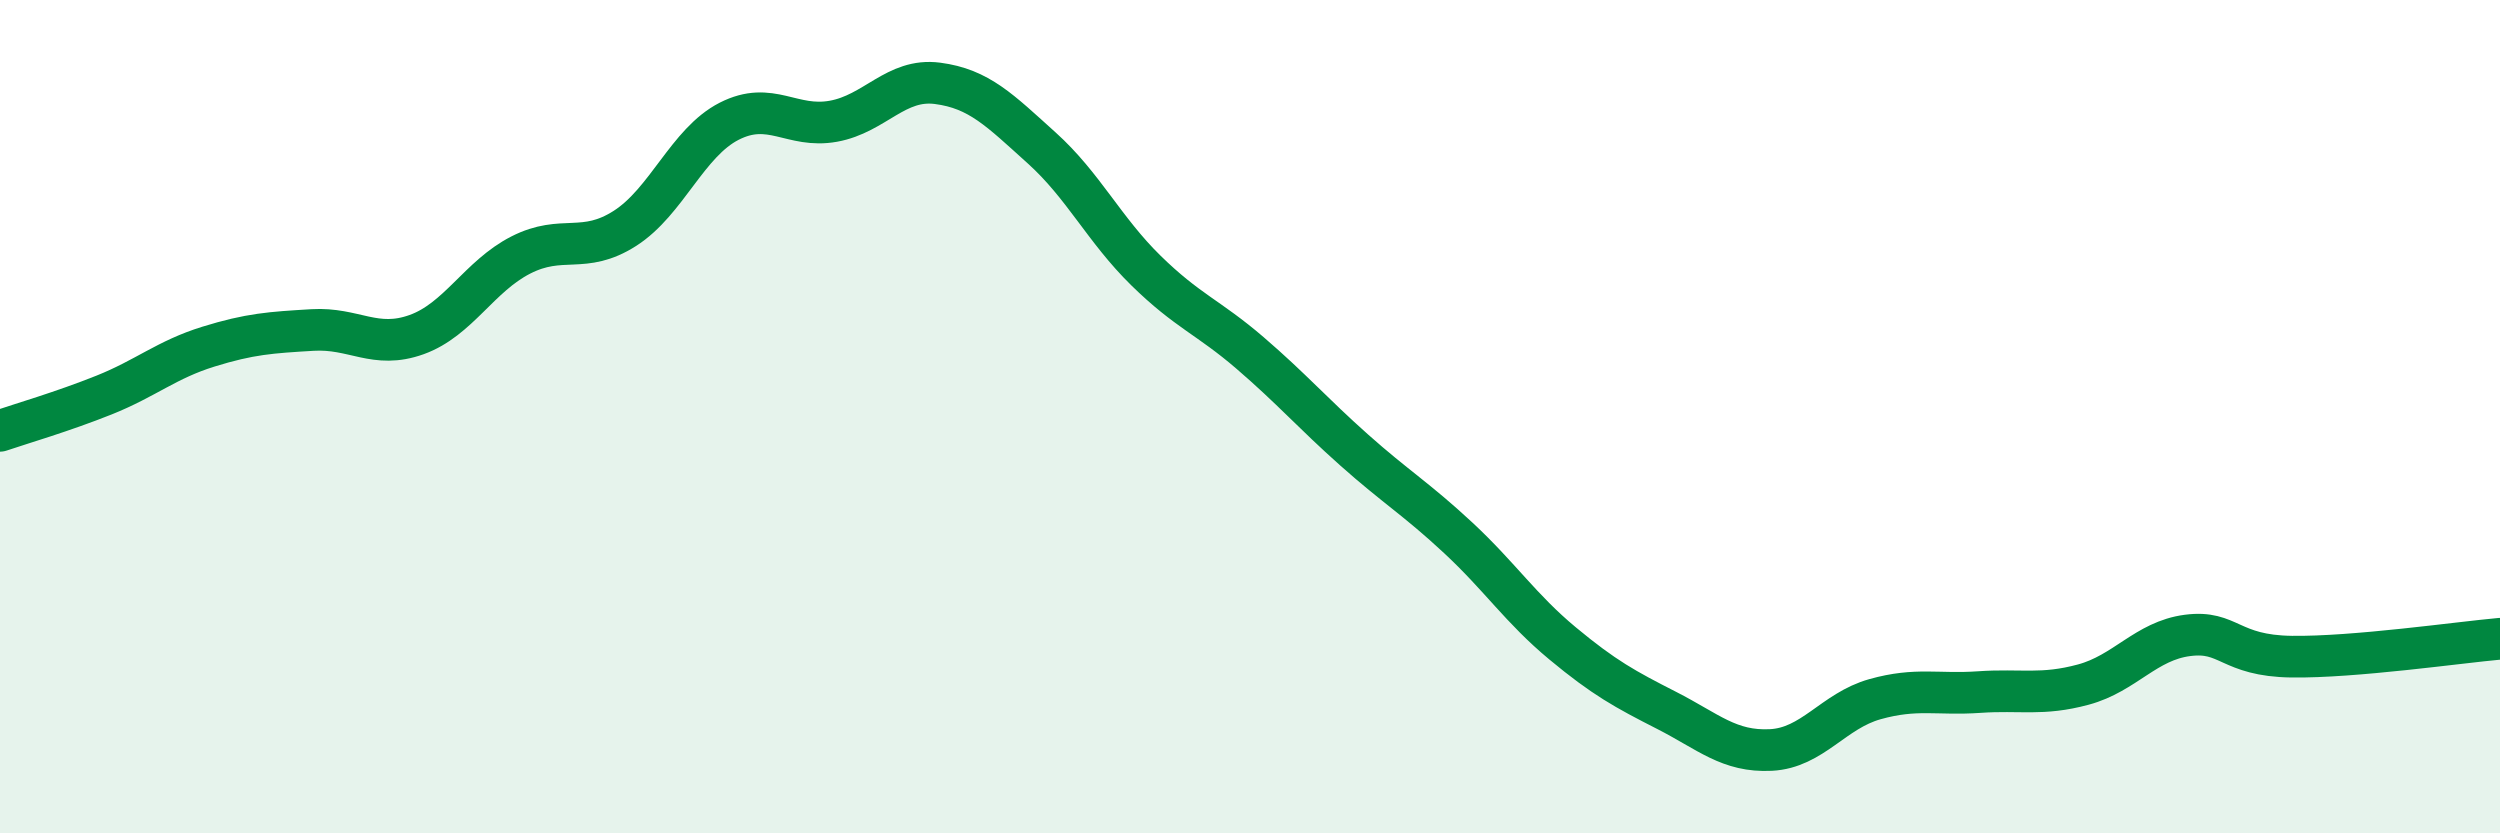 
    <svg width="60" height="20" viewBox="0 0 60 20" xmlns="http://www.w3.org/2000/svg">
      <path
        d="M 0,10.34 C 0.5,10.17 1.5,9.88 2.5,9.48 C 3.5,9.08 4,8.63 5,8.32 C 6,8.01 6.5,7.98 7.5,7.92 C 8.5,7.86 9,8.39 10,8.03 C 11,7.67 11.5,6.63 12.5,6.12 C 13.5,5.61 14,6.12 15,5.48 C 16,4.84 16.5,3.42 17.5,2.91 C 18.5,2.4 19,3.09 20,2.91 C 21,2.73 21.5,1.87 22.5,2 C 23.5,2.13 24,2.65 25,3.55 C 26,4.45 26.5,5.51 27.5,6.49 C 28.5,7.47 29,7.61 30,8.47 C 31,9.33 31.5,9.91 32.5,10.8 C 33.5,11.69 34,11.98 35,12.91 C 36,13.84 36.5,14.61 37.5,15.44 C 38.5,16.27 39,16.54 40,17.05 C 41,17.56 41.5,18.05 42.5,18 C 43.5,17.95 44,17.06 45,16.78 C 46,16.5 46.5,16.68 47.5,16.61 C 48.5,16.54 49,16.7 50,16.43 C 51,16.16 51.5,15.38 52.5,15.25 C 53.5,15.12 53.5,15.74 55,15.76 C 56.5,15.78 59,15.42 60,15.33L60 20L0 20Z"
        fill="#008740"
        opacity="0.1"
        stroke-linecap="round"
        stroke-linejoin="round"
      />
      <path
        d="M 0,10.34 C 0.5,10.17 1.5,9.88 2.5,9.48 C 3.5,9.08 4,8.63 5,8.32 C 6,8.01 6.5,7.98 7.5,7.92 C 8.5,7.86 9,8.39 10,8.03 C 11,7.67 11.5,6.63 12.5,6.12 C 13.5,5.61 14,6.12 15,5.48 C 16,4.84 16.5,3.42 17.5,2.91 C 18.5,2.4 19,3.09 20,2.91 C 21,2.73 21.5,1.87 22.5,2 C 23.5,2.13 24,2.65 25,3.55 C 26,4.45 26.5,5.51 27.5,6.49 C 28.5,7.47 29,7.61 30,8.47 C 31,9.33 31.5,9.91 32.5,10.8 C 33.5,11.69 34,11.98 35,12.91 C 36,13.84 36.5,14.61 37.5,15.44 C 38.5,16.27 39,16.54 40,17.05 C 41,17.56 41.5,18.05 42.5,18 C 43.5,17.95 44,17.06 45,16.78 C 46,16.5 46.5,16.68 47.5,16.61 C 48.5,16.54 49,16.7 50,16.43 C 51,16.16 51.5,15.38 52.5,15.25 C 53.5,15.12 53.5,15.74 55,15.76 C 56.5,15.78 59,15.42 60,15.33"
        stroke="#008740"
        stroke-width="1"
        fill="none"
        stroke-linecap="round"
        stroke-linejoin="round"
      />
    </svg>
  